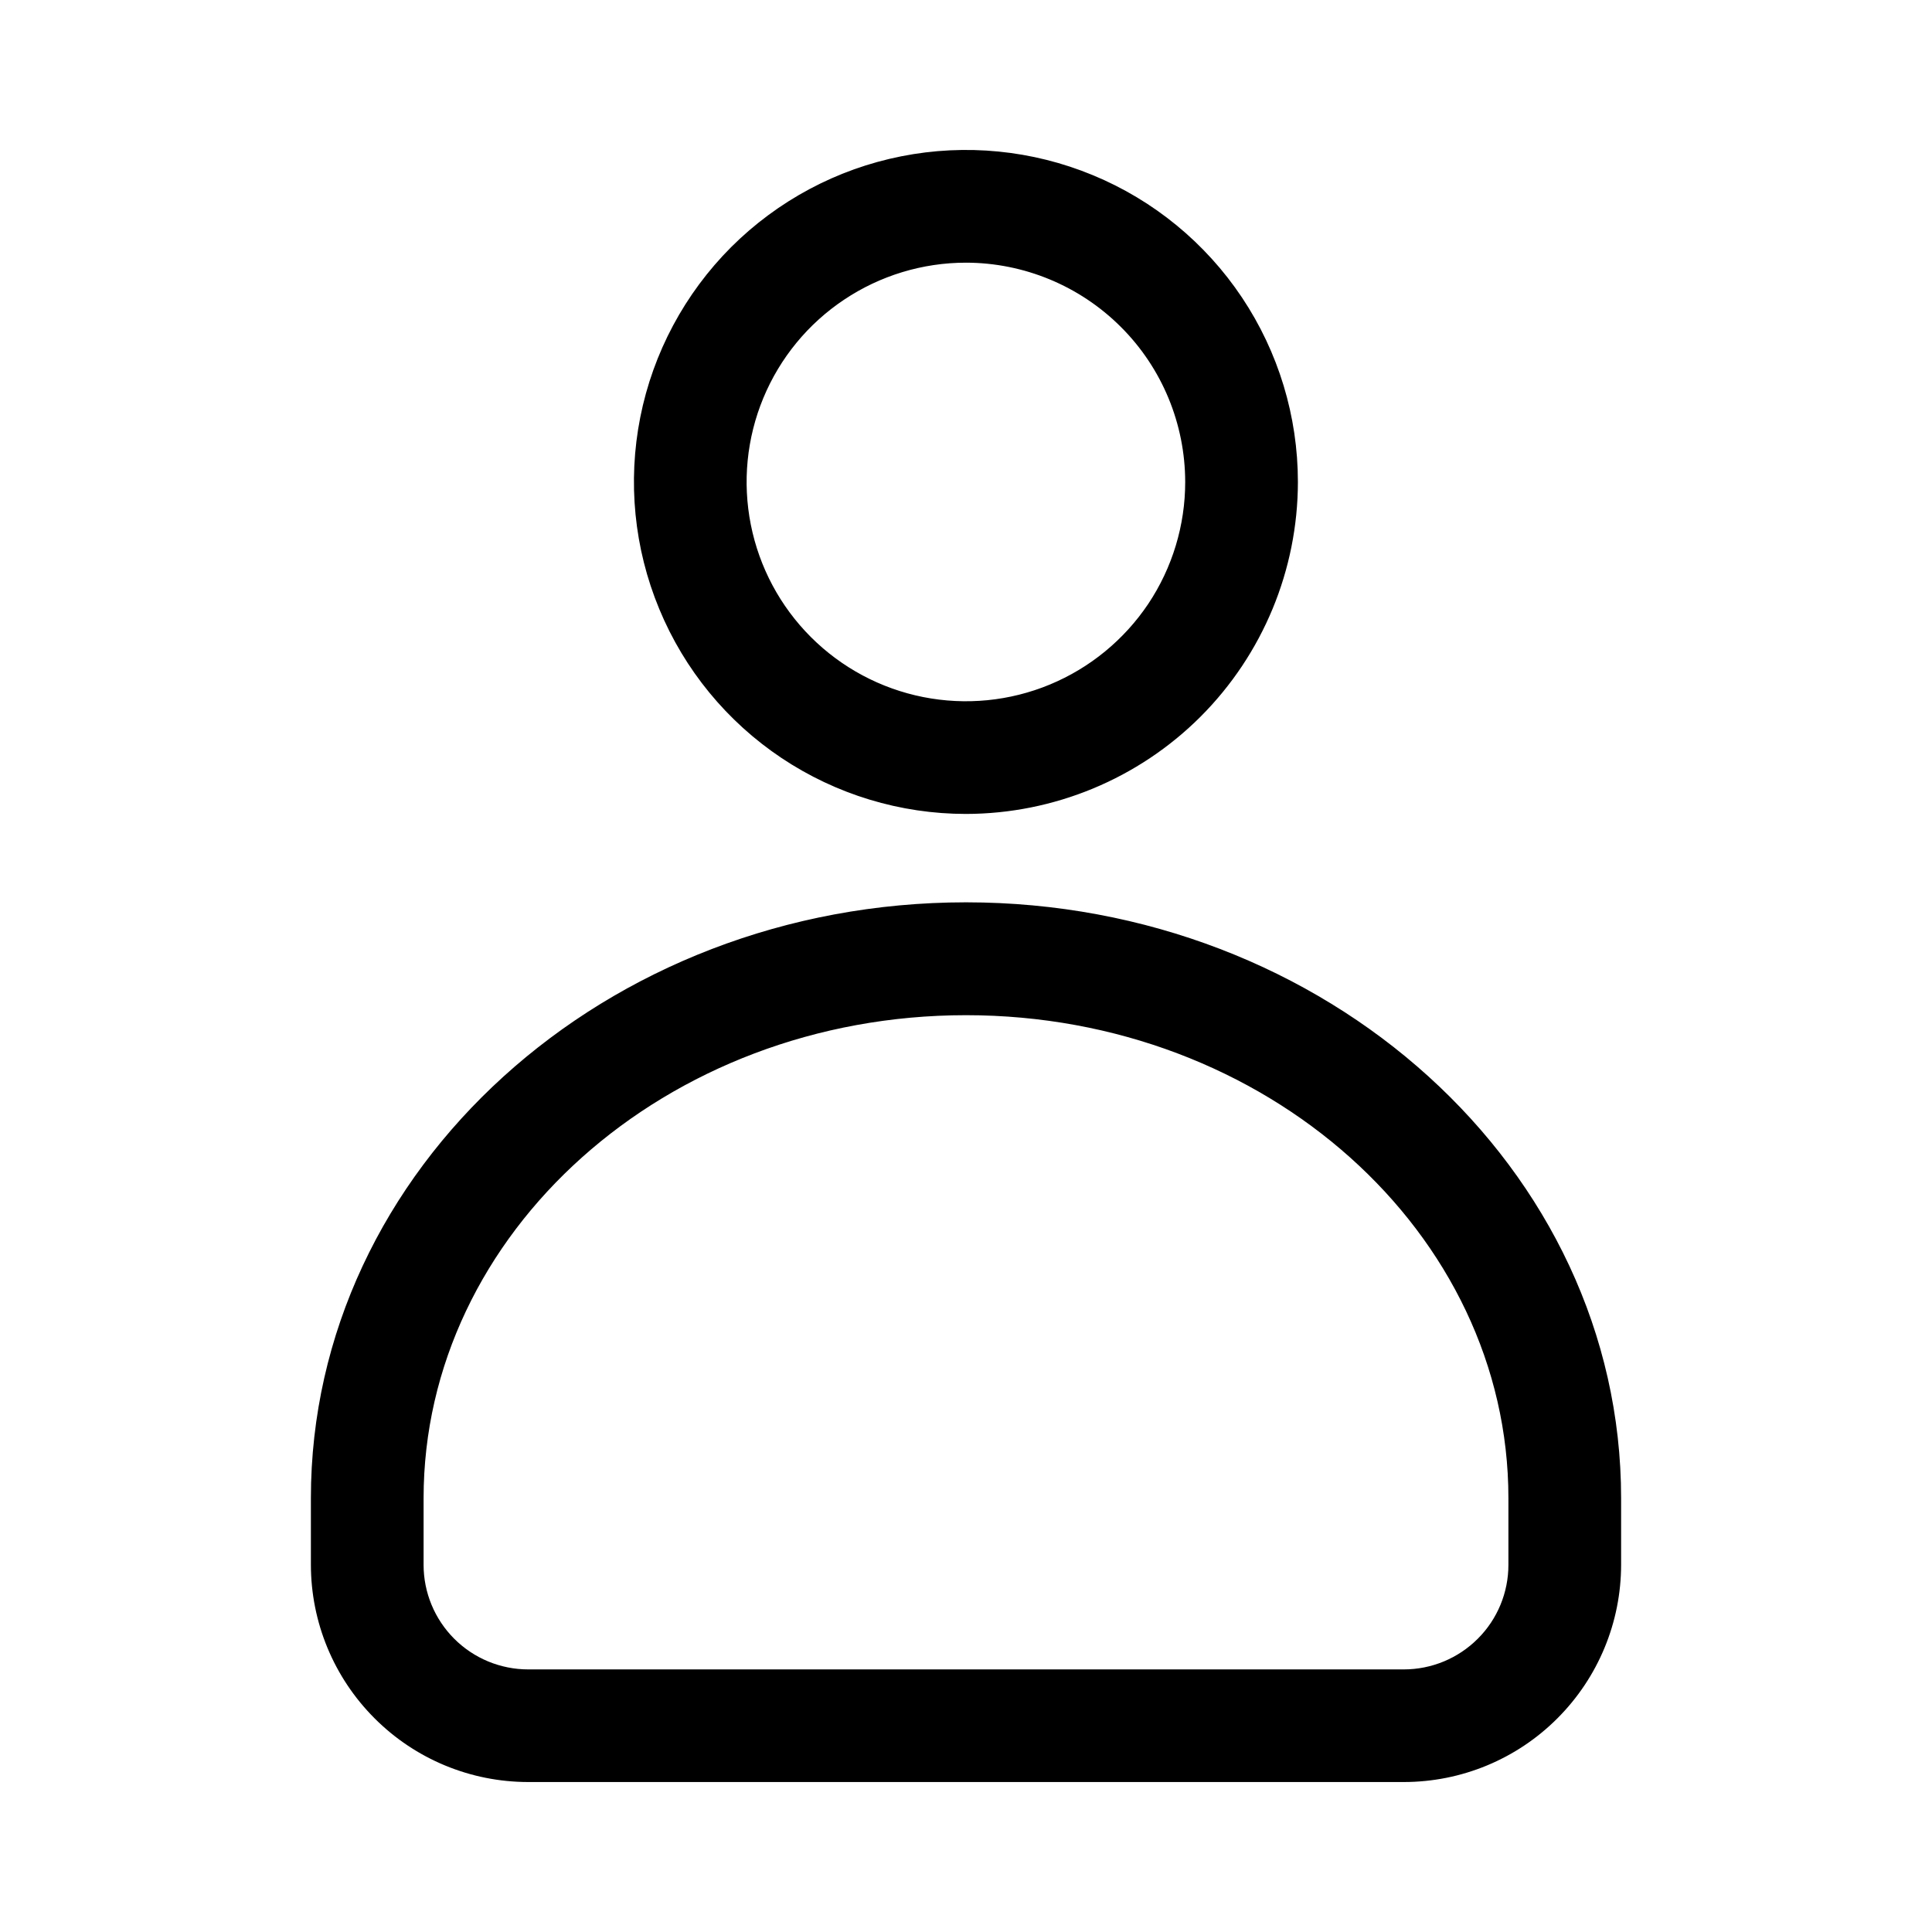 <svg width="24" height="24" viewBox="0 0 24 24" fill="none" xmlns="http://www.w3.org/2000/svg">
<path d="M12 10.011H12C13.067 10.009 14.09 9.585 14.844 8.831C15.598 8.076 16.022 7.053 16.023 5.987V5.987C16.023 5.191 15.787 4.413 15.345 3.751C14.903 3.089 14.274 2.573 13.539 2.269C12.803 1.964 11.994 1.885 11.214 2.04C10.433 2.195 9.716 2.579 9.153 3.141C8.591 3.704 8.207 4.421 8.052 5.202C7.897 5.983 7.977 6.792 8.282 7.527C8.586 8.262 9.102 8.891 9.764 9.333C10.426 9.775 11.204 10.011 12 10.011ZM6.562 22.037H17.438C18.128 22.037 18.789 21.763 19.276 21.275C19.764 20.787 20.038 20.126 20.038 19.436V18.61C20.038 14.574 16.423 11.309 12 11.309C7.577 11.309 3.962 14.576 3.962 18.61V19.436C3.962 20.126 4.236 20.787 4.724 21.275C5.211 21.763 5.872 22.037 6.562 22.037ZM5.162 18.611C5.162 15.257 8.218 12.511 12 12.511C15.782 12.511 18.838 15.257 18.838 18.61V19.439C18.838 19.81 18.691 20.166 18.428 20.428C18.165 20.691 17.809 20.838 17.438 20.838H6.562C6.191 20.838 5.835 20.691 5.572 20.428C5.31 20.166 5.162 19.81 5.162 19.439V18.611ZM10.431 3.639C10.895 3.329 11.441 3.163 12 3.163C12.748 3.164 13.466 3.462 13.995 3.991C14.525 4.52 14.822 5.238 14.823 5.987C14.823 6.545 14.658 7.091 14.348 7.556C14.037 8.02 13.596 8.382 13.08 8.596C12.564 8.81 11.996 8.866 11.448 8.757C10.9 8.648 10.397 8.379 10.002 7.984C9.607 7.589 9.338 7.086 9.229 6.538C9.12 5.99 9.176 5.422 9.39 4.906C9.604 4.39 9.966 3.949 10.431 3.639Z" fill="black" stroke="black" stroke-width="0.2"/>
</svg>
